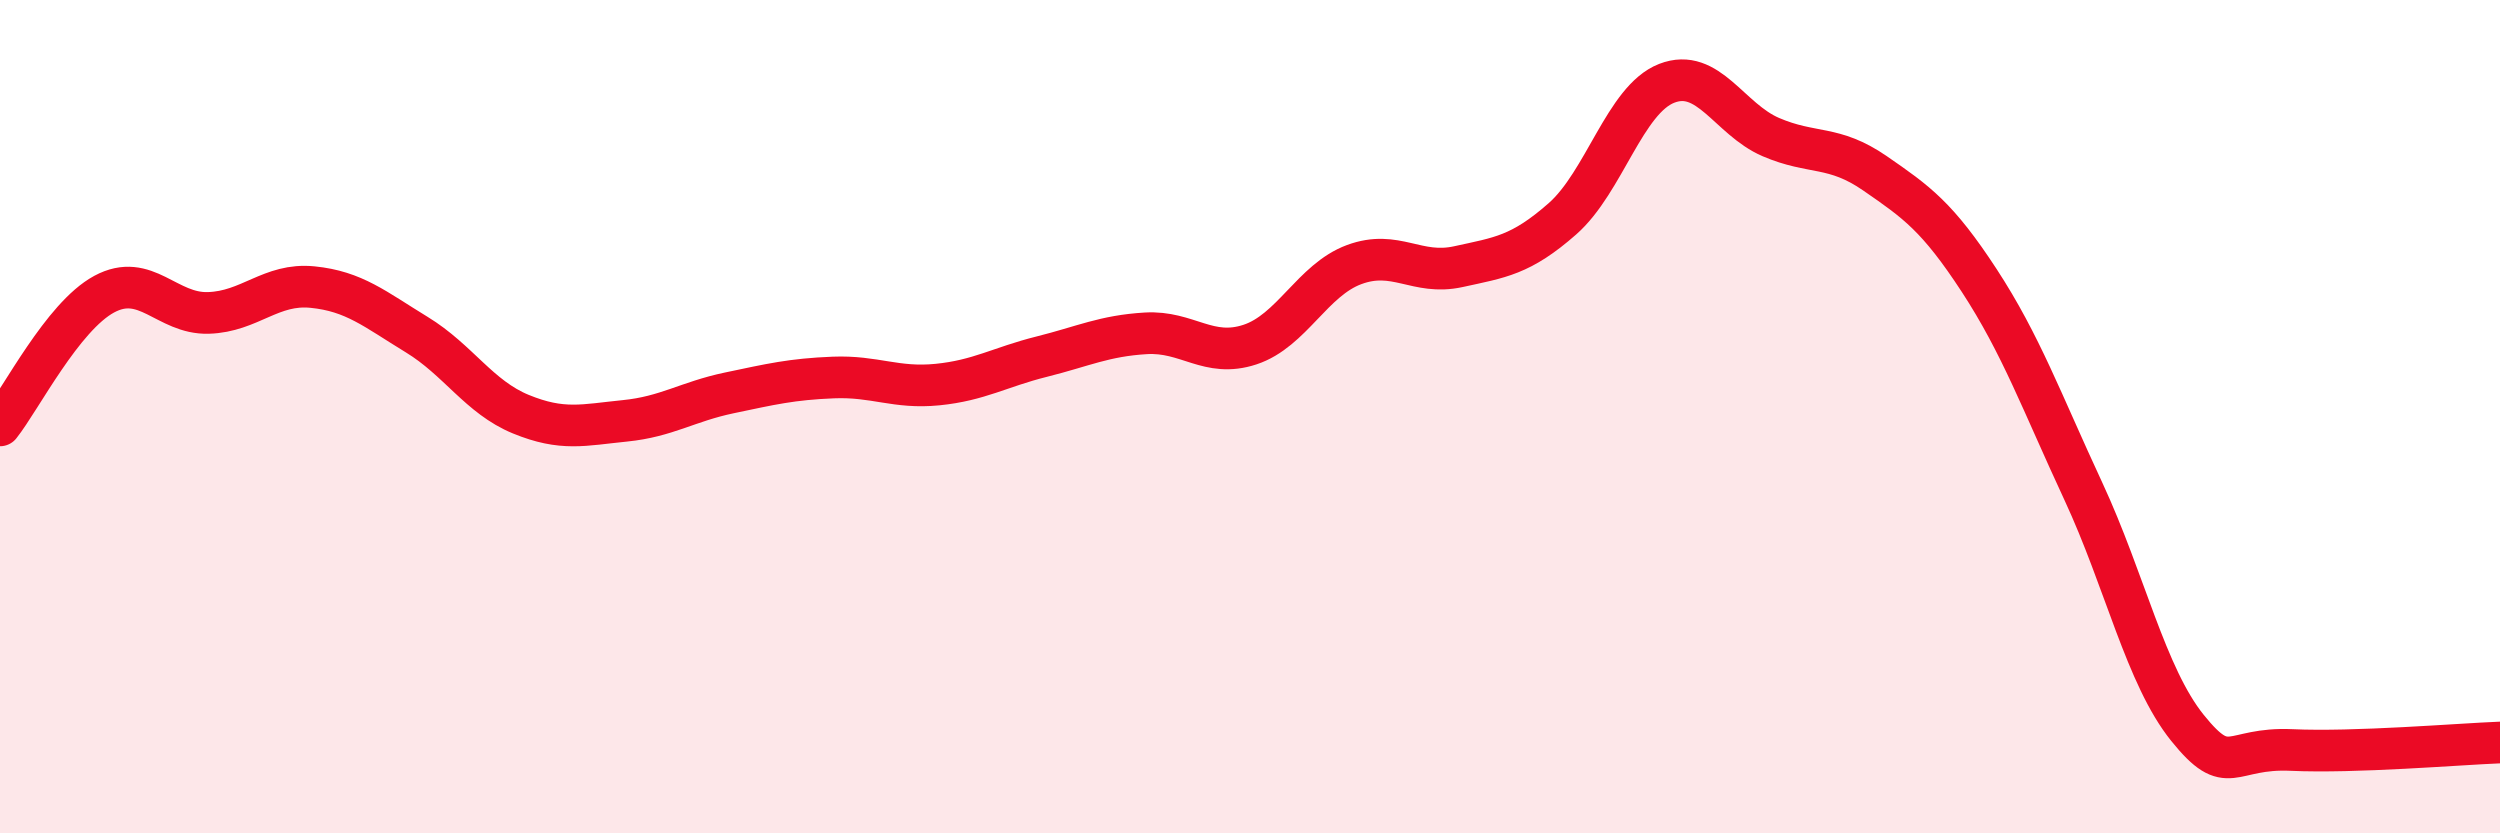
    <svg width="60" height="20" viewBox="0 0 60 20" xmlns="http://www.w3.org/2000/svg">
      <path
        d="M 0,10.21 C 0.5,9.58 1.5,7.6 2.5,7.06 C 3.5,6.52 4,7.54 5,7.51 C 6,7.48 6.5,6.79 7.5,6.89 C 8.5,6.99 9,7.42 10,8.03 C 11,8.64 11.5,9.53 12.5,9.94 C 13.5,10.35 14,10.2 15,10.1 C 16,10 16.5,9.64 17.5,9.43 C 18.5,9.22 19,9.1 20,9.06 C 21,9.02 21.5,9.33 22.5,9.23 C 23.5,9.13 24,8.81 25,8.56 C 26,8.31 26.5,8.06 27.5,8 C 28.5,7.94 29,8.6 30,8.27 C 31,7.94 31.5,6.72 32.5,6.35 C 33.5,5.98 34,6.62 35,6.4 C 36,6.18 36.5,6.13 37.5,5.25 C 38.5,4.37 39,2.39 40,2 C 41,1.61 41.5,2.86 42.5,3.29 C 43.5,3.72 44,3.47 45,4.16 C 46,4.85 46.5,5.2 47.5,6.73 C 48.5,8.26 49,9.64 50,11.79 C 51,13.94 51.5,16.23 52.5,17.47 C 53.5,18.71 53.5,17.93 55,18 C 56.5,18.07 59,17.86 60,17.82L60 20L0 20Z"
        fill="#EB0A25"
        opacity="0.1"
        stroke-linecap="round"
        stroke-linejoin="round"
      />
      <path
        d="M 0,10.21 C 0.5,9.58 1.5,7.6 2.5,7.06 C 3.5,6.52 4,7.54 5,7.51 C 6,7.48 6.5,6.79 7.5,6.89 C 8.5,6.99 9,7.42 10,8.03 C 11,8.64 11.5,9.53 12.5,9.94 C 13.5,10.35 14,10.2 15,10.1 C 16,10 16.5,9.64 17.5,9.43 C 18.5,9.22 19,9.1 20,9.06 C 21,9.02 21.5,9.33 22.5,9.23 C 23.5,9.13 24,8.81 25,8.56 C 26,8.31 26.5,8.06 27.5,8 C 28.5,7.94 29,8.6 30,8.27 C 31,7.94 31.5,6.72 32.5,6.35 C 33.5,5.98 34,6.62 35,6.4 C 36,6.18 36.5,6.13 37.5,5.25 C 38.5,4.37 39,2.39 40,2 C 41,1.61 41.5,2.86 42.5,3.29 C 43.5,3.72 44,3.47 45,4.16 C 46,4.85 46.5,5.2 47.5,6.73 C 48.5,8.26 49,9.64 50,11.79 C 51,13.94 51.5,16.23 52.5,17.47 C 53.5,18.71 53.5,17.93 55,18 C 56.5,18.07 59,17.86 60,17.82"
        stroke="#EB0A25"
        stroke-width="1"
        fill="none"
        stroke-linecap="round"
        stroke-linejoin="round"
      />
    </svg>
  